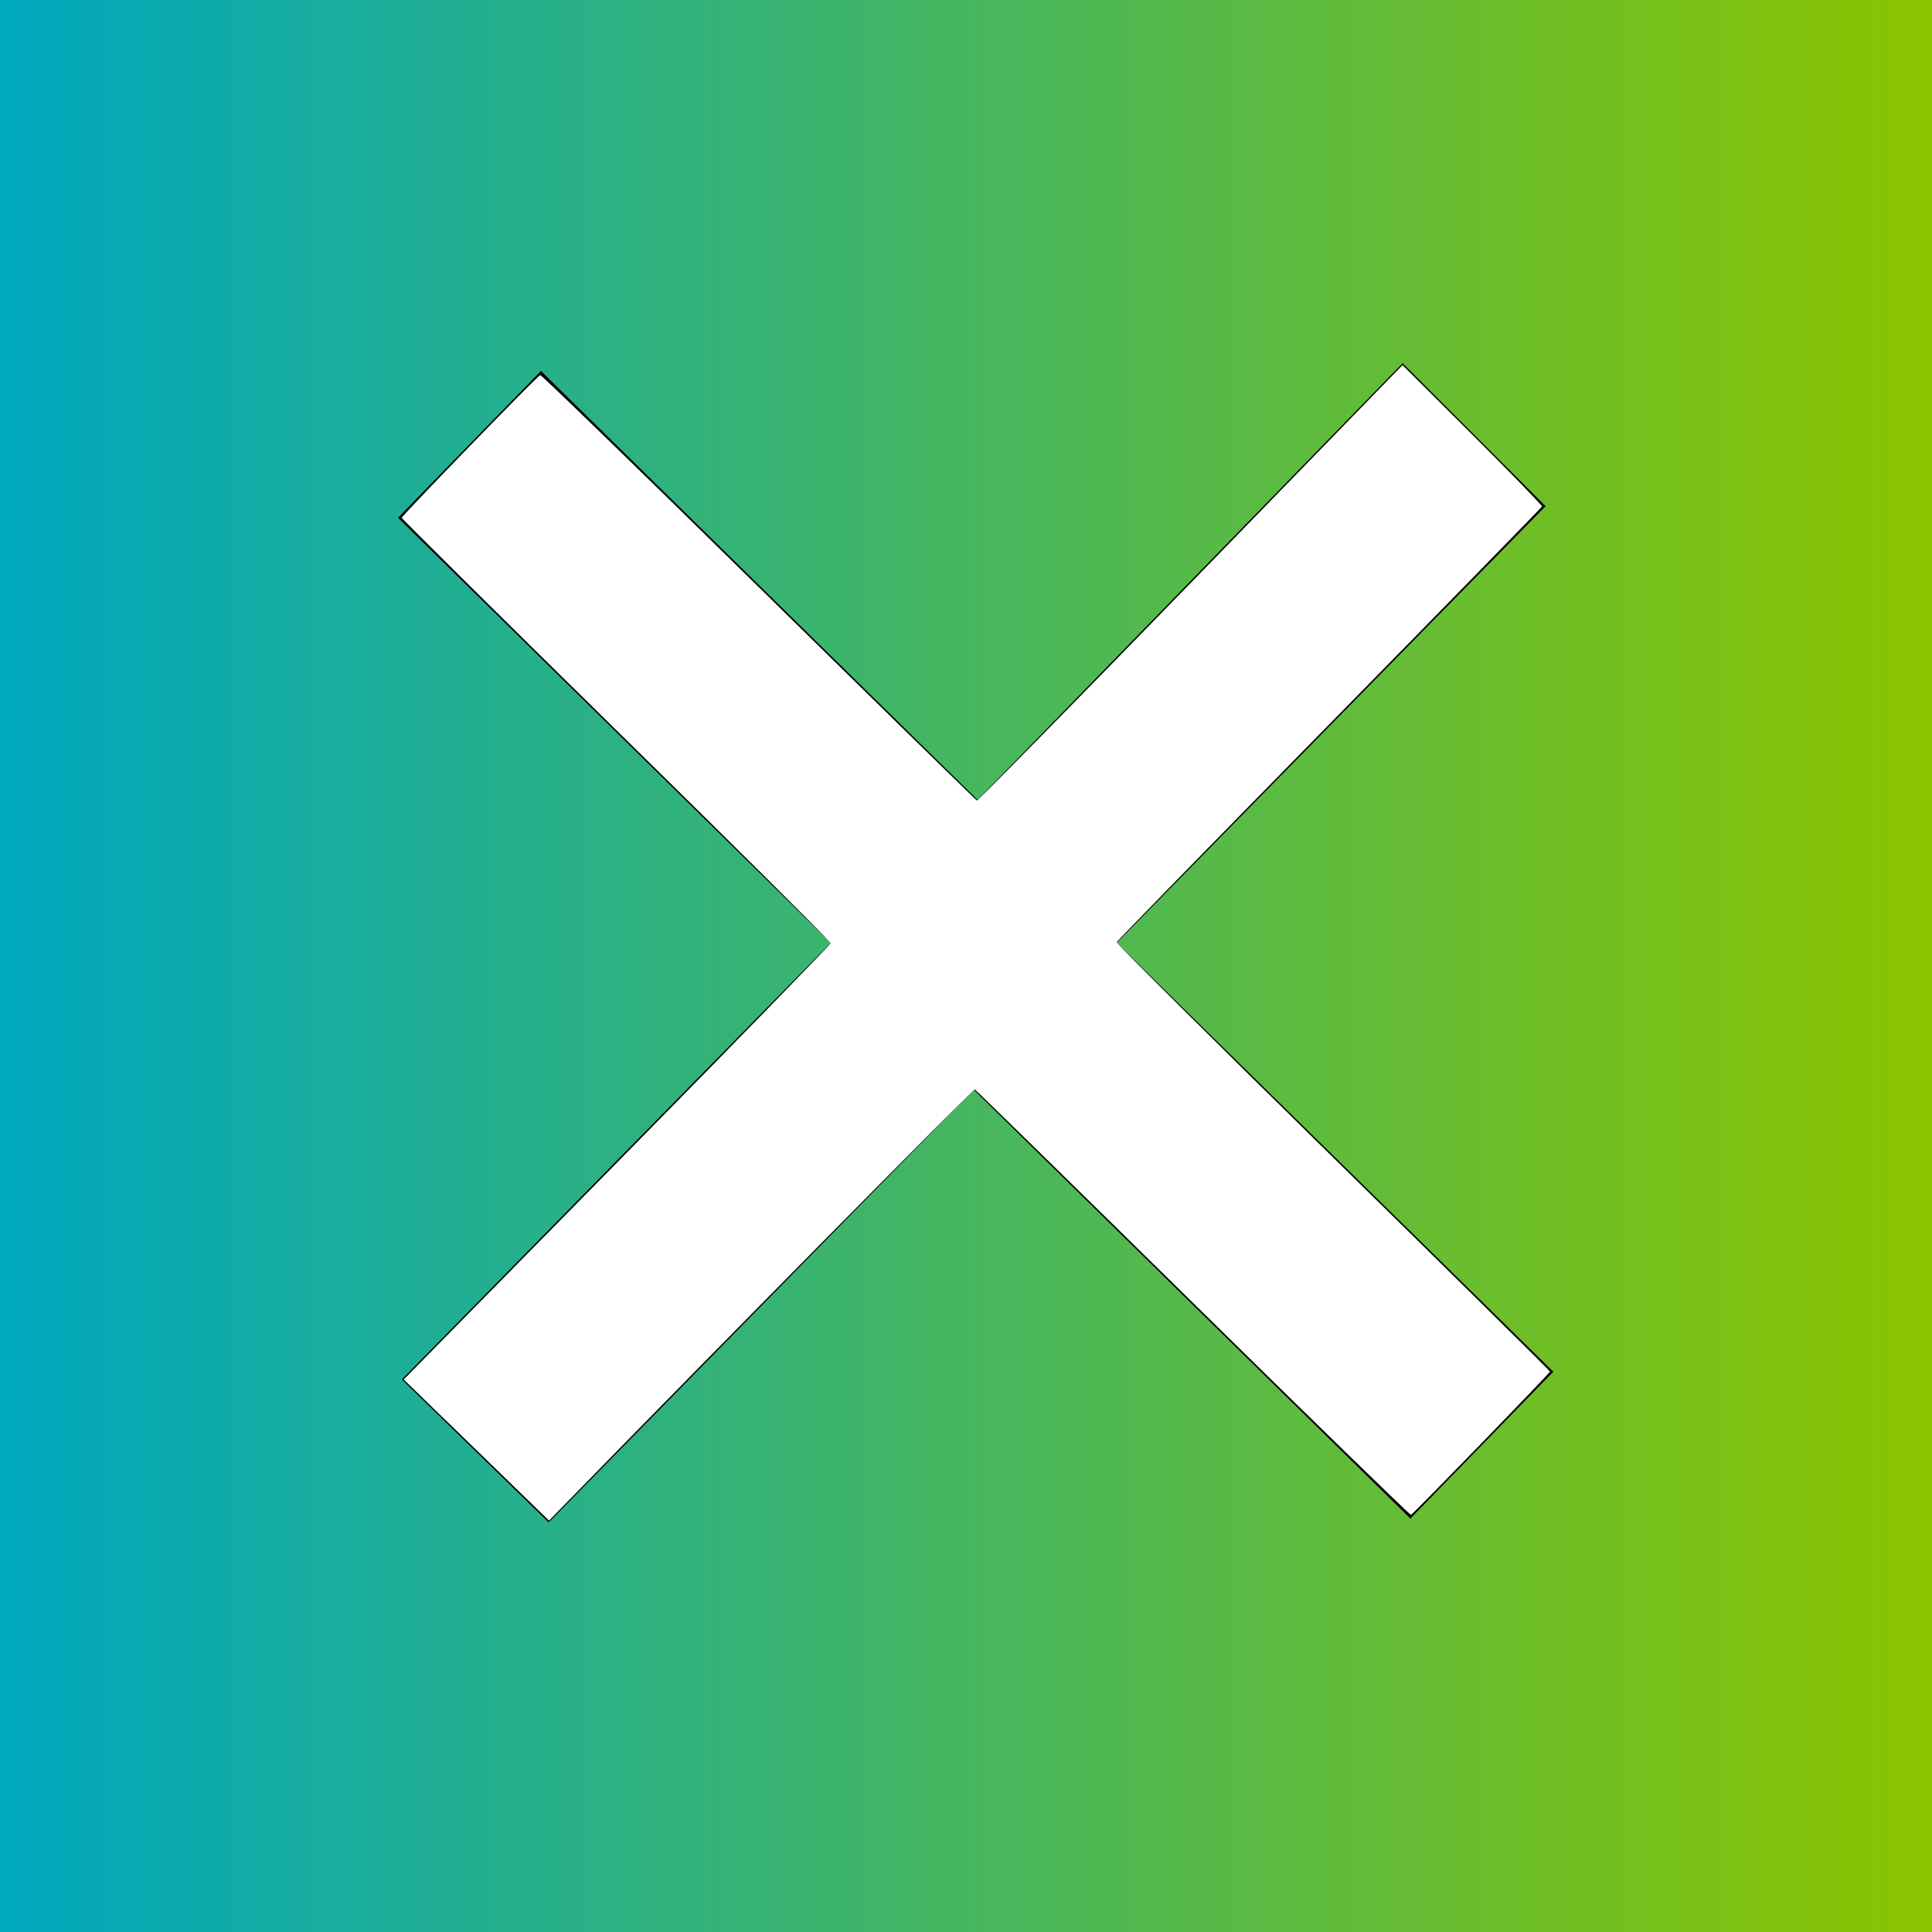 <?xml version="1.0" encoding="UTF-8" standalone="no"?>
<svg
   version="1.1"
   id="Ebene_1"
   x="0px"
   y="0px"
   viewBox="0 0 50 50"
   style="enable-background:new 0 0 50 50;"
   xml:space="preserve"
   sodipodi:docname="X_invert.svg"
   inkscape:version="1.3.2 (091e20e, 2023-11-25, custom)"
   xmlns:inkscape="http://www.inkscape.org/namespaces/inkscape"
   xmlns:sodipodi="http://sodipodi.sourceforge.net/DTD/sodipodi-0.dtd"
   xmlns:xlink="http://www.w3.org/1999/xlink"
   xmlns="http://www.w3.org/2000/svg"
   xmlns:svg="http://www.w3.org/2000/svg"><rect x="0" y="0" width="50" height="50" fill="#333333" stroke="none"/><defs
   id="defs1"><linearGradient
     id="linearGradient4"
     inkscape:collect="always"><stop
       style="stop-color:#00a8bf;stop-opacity:1;"
       offset="0"
       id="stop4" /><stop
       style="stop-color:#8bc400;stop-opacity:1;"
       offset="1"
       id="stop5" /></linearGradient><linearGradient
     inkscape:collect="always"
     xlink:href="#linearGradient4"
     id="linearGradient5"
     x1="0"
     y1="24.936"
     x2="50.064"
     y2="24.936"
     gradientUnits="userSpaceOnUse"
     gradientTransform="matrix(1,0,0,1.005,0,3.2957562e-4)" /></defs><sodipodi:namedview
   id="namedview1"
   pagecolor="#ffffff"
   bordercolor="#666666"
   borderopacity="1.0"
   inkscape:showpageshadow="2"
   inkscape:pageopacity="0.0"
   inkscape:pagecheckerboard="0"
   inkscape:deskcolor="#d1d1d1"
   showgrid="false"
   inkscape:zoom="15.58"
   inkscape:cx="25.032092"
   inkscape:cy="25"
   inkscape:window-width="1920"
   inkscape:window-height="1137"
   inkscape:window-x="1912"
   inkscape:window-y="-8"
   inkscape:window-maximized="1"
   inkscape:current-layer="Ebene_1" />
    <rect
   style="fill:url(#linearGradient5);fill-opacity:1;stroke-width:0;paint-order:stroke fill markers"
   id="rect4"
   width="50.064"
   height="50.257"
   x="0"
   y="-0.064" /><path
   d="M40,13.1L28.9,24.4l11.3,11.1l-3.7,3.8L25.2,28.2l-11,11.2l-3.8-3.7l11.1-11.3l-11.2-11L14,9.6l11.3,11.1    L36.3,9.4L40,13.1L40,13.1z"
   id="path1" />
    <path
   style="fill:#ffffff;stroke-width:0;stroke-dasharray:none;paint-order:stroke fill markers;fill-opacity:1"
   d="m 12.512,37.705 c -0.933,-0.906 -1.78,-1.727 -1.881,-1.825 l -0.184,-0.179 5.527,-5.619 c 3.04,-3.091 5.527,-5.646 5.527,-5.679 0,-0.033 -2.498,-2.512 -5.552,-5.508 -3.053,-2.996 -5.552,-5.469 -5.552,-5.495 -2.72e-4,-0.054 3.505,-3.666 3.584,-3.693 0.028,-0.01 2.573,2.46 5.656,5.488 3.082,3.028 5.623,5.513 5.646,5.522 0.023,0.009 2.51,-2.522 5.528,-5.626 l 5.486,-5.643 1.813,1.807 c 0.997,0.994 1.806,1.827 1.797,1.852 -0.009,0.025 -2.486,2.561 -5.504,5.636 -3.018,3.075 -5.496,5.614 -5.506,5.642 -0.01,0.028 2.51,2.532 5.599,5.565 3.09,3.032 5.618,5.528 5.618,5.546 0.001,0.037 -3.533,3.679 -3.598,3.708 -0.022,0.01 -2.562,-2.459 -5.643,-5.488 -3.081,-3.028 -5.623,-5.514 -5.648,-5.524 -0.035,-0.014 -6.899,6.938 -10.653,10.789 l -0.363,0.372 z"
   id="path2" />
<path
   style="fill:#ffffff;fill-opacity:1;stroke-width:0;paint-order:stroke fill markers"
   d="M 12.798,37.932 C 12.025,37.183 11.193,36.374 10.95,36.134 l -0.443,-0.436 4.871,-4.964 c 6.07,-6.186 6.124,-6.242 6.124,-6.316 0,-0.034 -1.278,-1.332 -2.841,-2.885 -1.562,-1.553 -4.045,-4.02 -5.517,-5.482 l -2.676,-2.659 0.446,-0.486 c 0.245,-0.267 1.034,-1.092 1.753,-1.831 l 1.307,-1.345 0.923,0.896 c 0.508,0.493 2.873,2.803 5.256,5.133 2.383,2.331 4.517,4.41 4.742,4.621 l 0.409,0.384 2.083,-2.118 c 1.146,-1.165 3.619,-3.7 5.496,-5.633 l 3.412,-3.514 1.793,1.798 1.793,1.798 -1.089,1.107 c -2.497,2.538 -9.394,9.603 -9.653,9.888 l -0.28,0.308 0.798,0.805 c 0.439,0.443 2.95,2.928 5.58,5.522 2.63,2.594 4.789,4.737 4.799,4.762 0.009,0.025 -0.785,0.861 -1.765,1.859 l -1.782,1.814 -2.439,-2.39 c -7.067,-6.926 -8.776,-8.592 -8.816,-8.592 -0.055,0 -5.069,5.034 -8.462,8.495 l -2.57,2.622 z"
   id="path3" />
</svg>